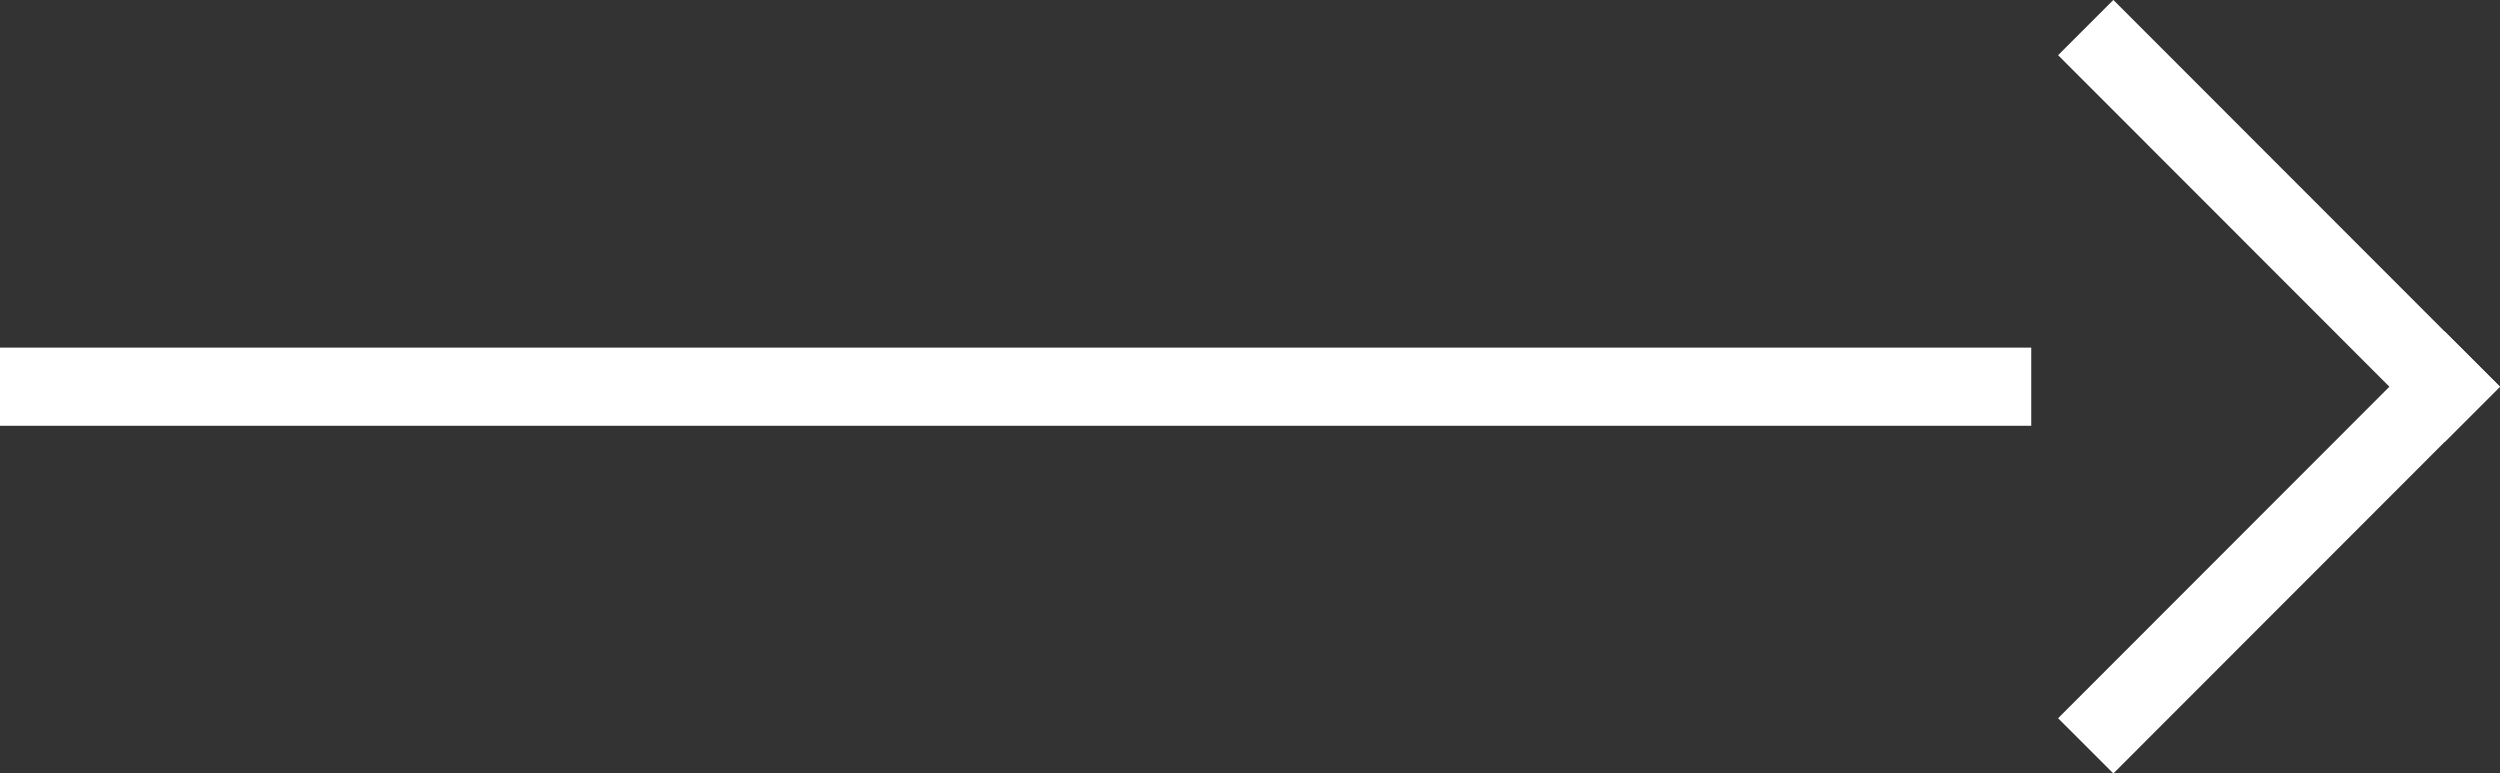 <?xml version="1.0" encoding="UTF-8"?><svg id="Ebene_1" xmlns="http://www.w3.org/2000/svg" viewBox="0 0 64 19.799"><rect x="0" y="0" width="64" height="19.799" fill="#333333" stroke="none"/><defs><style>.cls-1{fill:#fff;}</style></defs><rect class="cls-1" y="8.899" width="52" height="2.001"/><rect class="cls-1" x="57.343" y="-1.343" width="2" height="14" transform="translate(13.075 42.896) rotate(-44.98)"/><rect class="cls-1" x="51.343" y="13.142" width="14" height="2" transform="translate(7.099 45.415) rotate(-45.02)"/></svg>